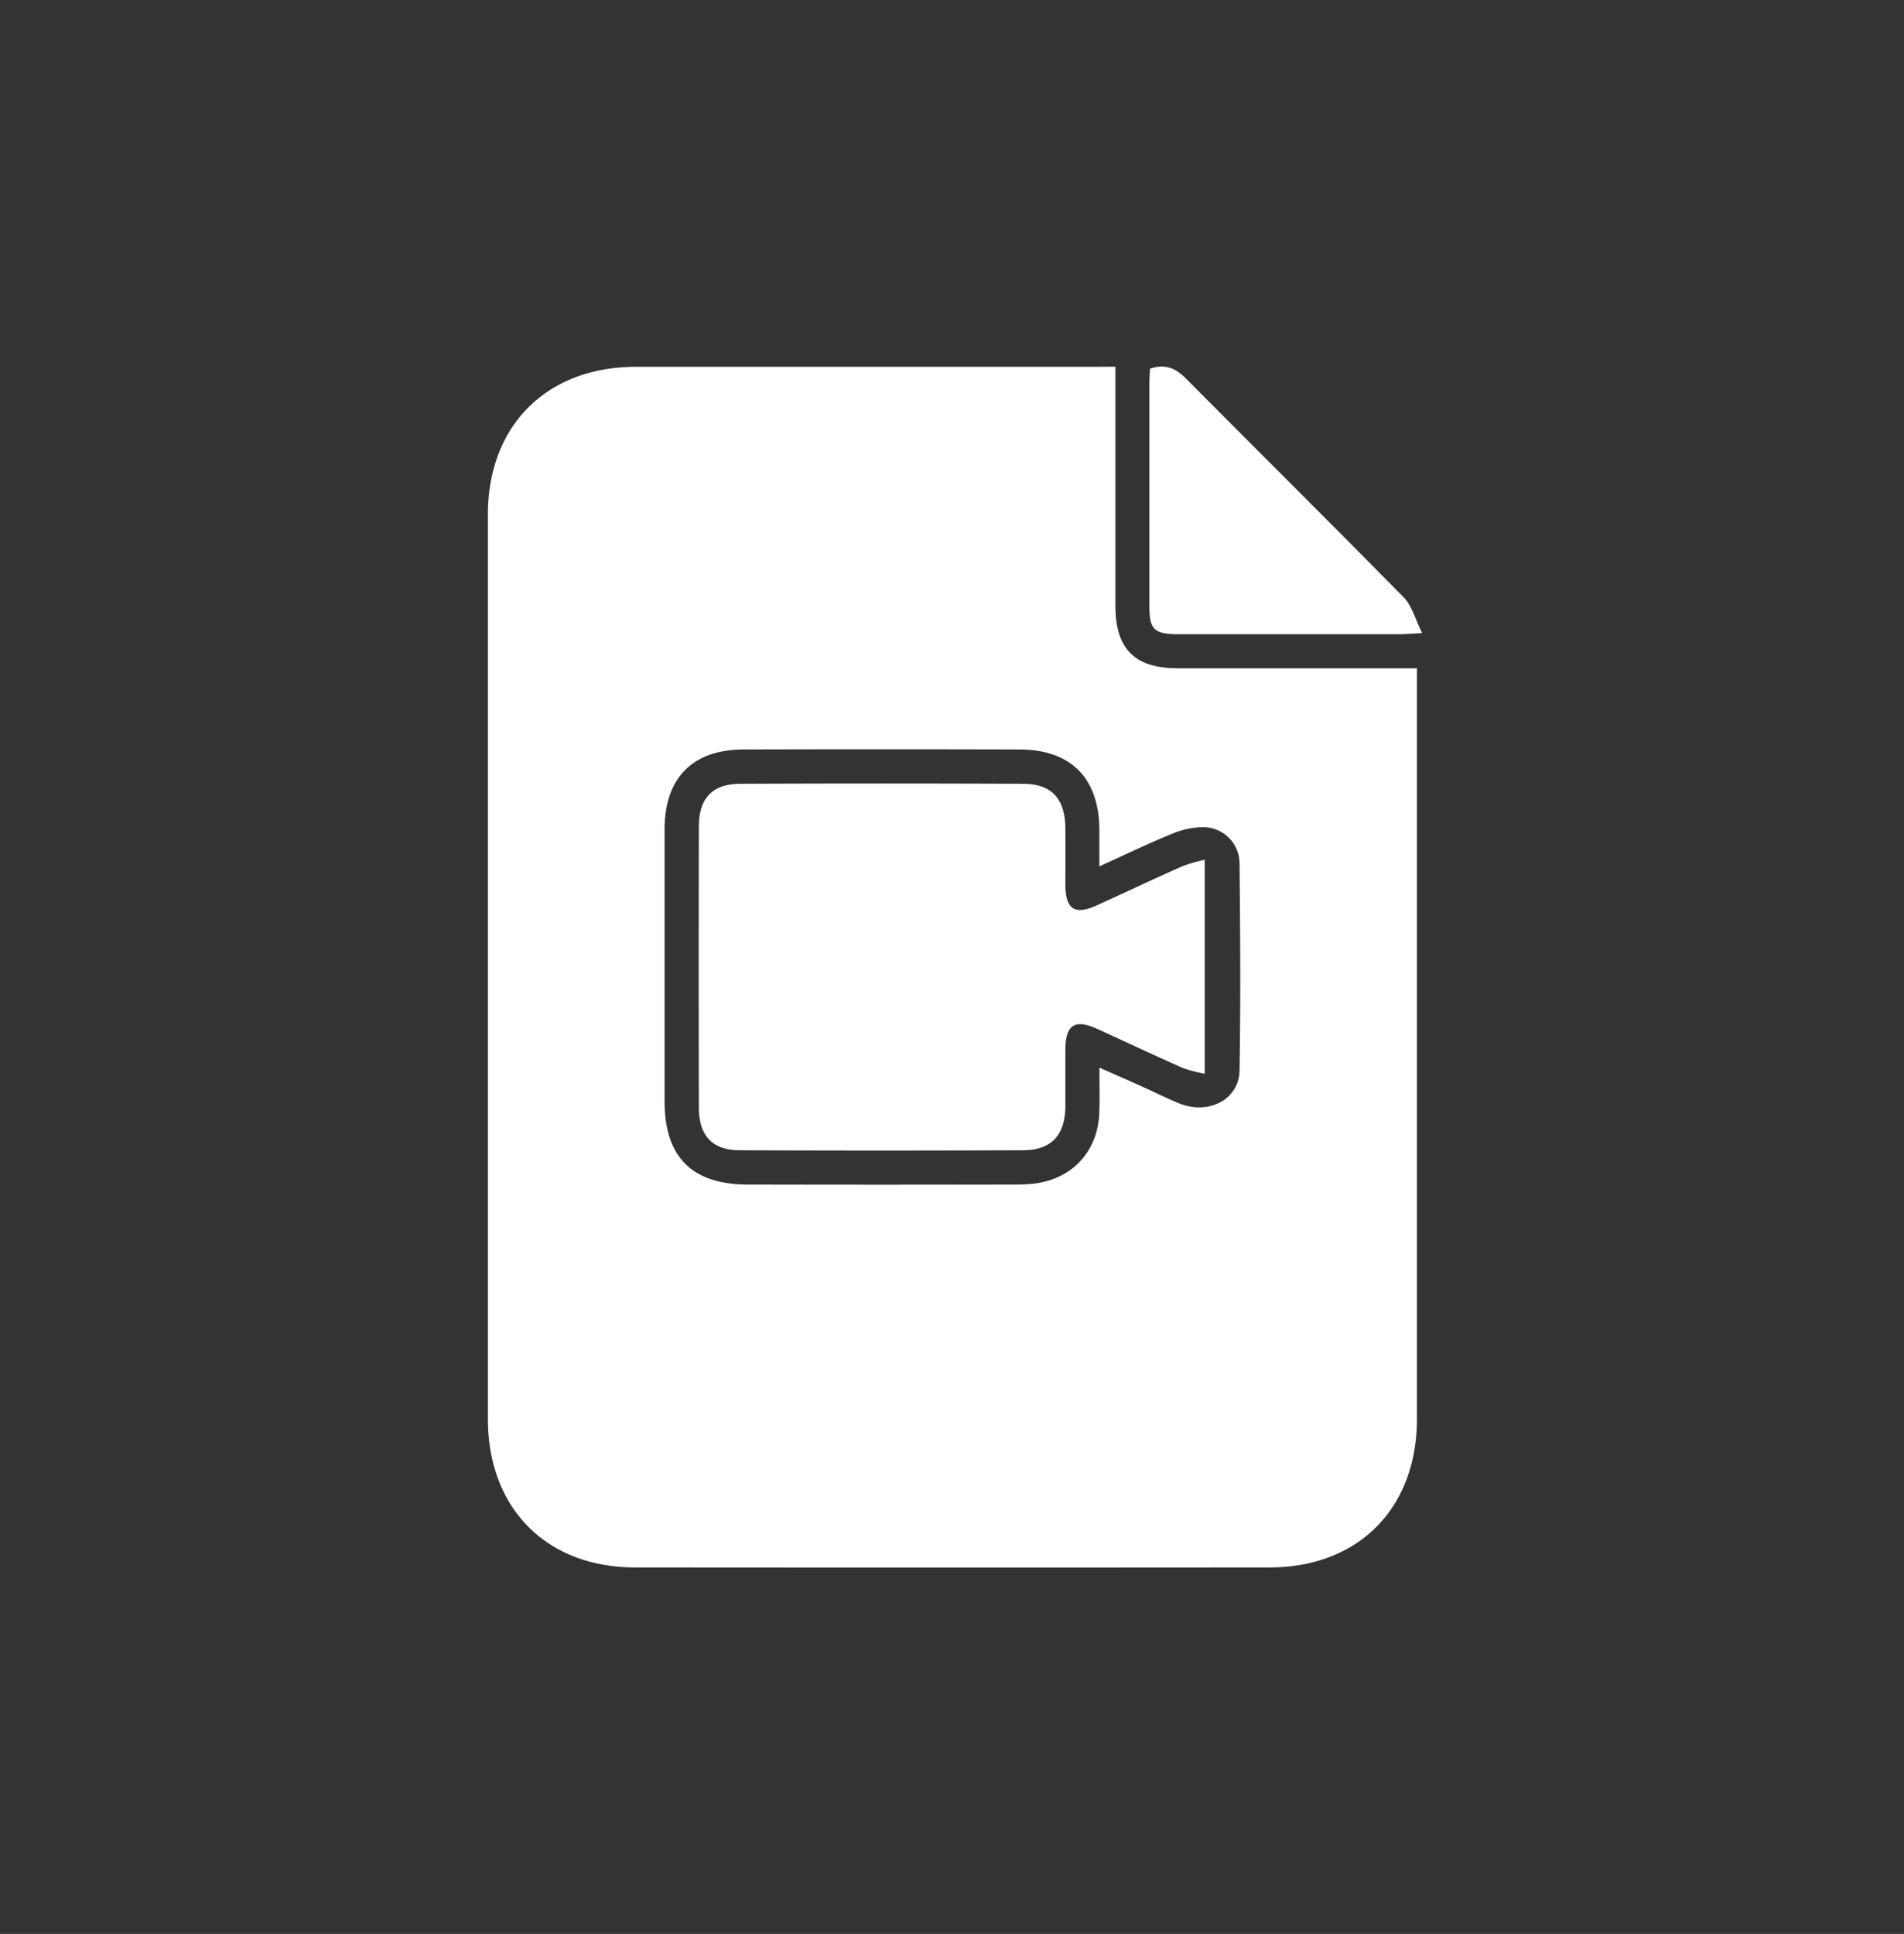 <svg id="Layer_1" data-name="Layer 1" xmlns="http://www.w3.org/2000/svg" viewBox="0 0 504.16 512"><rect x="0" y="0" width="504.16" height="512" fill="#333333" stroke="none"/><defs><style>.cls-1{fill:#fff;}</style></defs><path class="cls-1" d="M295.35,97.08v5.8q0,28.75,0,57.49c0,11.42,5.11,16.54,16.42,16.55q28.74,0,57.49,0h5.93v5.77q0,96.48,0,193c0,23.63-15.49,39.27-39,39.29q-84,.07-168,0c-23.51,0-39-15.68-39-39.31q0-119.73,0-239.46c0-23.55,15.59-39.08,39.19-39.1q60.75,0,121.49,0Zm-4.23,185.58c4,1.78,7.35,3.22,10.64,4.71,3.49,1.57,6.92,3.29,10.45,4.74,7.75,3.17,15.85-1,16-8.63.31-18.31.2-36.63,0-55A9.61,9.61,0,0,0,319,219a21.44,21.44,0,0,0-8.61,1.73c-6.34,2.57-12.51,5.57-19.29,8.64,0-3.82,0-6.64,0-9.46,0-13.84-7.46-21.46-21.18-21.49q-36.47-.11-72.95,0c-13.56,0-20.95,7.52-21,21.08q0,36,0,71.94c0,14.85,7.19,22.14,22,22.17q35.48.08,70.95,0a43.78,43.78,0,0,0,5-.26c10.09-1.26,16.85-8.65,17.16-18.83C291.21,290.92,291.12,287.26,291.12,282.66Z"/><path class="cls-1" d="M376.57,167.61c-3.18.16-4.64.3-6.1.3q-29.21,0-58.4,0c-6.46,0-7.72-1.2-7.73-7.42q0-29.44,0-58.89c0-1.31.11-2.62.17-4,4-1.34,6.77-.15,9.5,2.6,19.22,19.36,38.61,38.55,57.74,58C373.89,160.41,374.71,163.88,376.57,167.61Z"/><path class="cls-1" d="M319,227.61v56.66a39.05,39.05,0,0,1-5.87-1.54c-7.59-3.37-15.1-6.94-22.68-10.36-5.89-2.66-8.29-1.05-8.35,5.55,0,5,0,10,0,15-.09,7.66-3.69,11.57-11.22,11.61q-37.47.15-74.93,0c-7.35,0-10.89-3.85-10.9-11.31q-.08-37.22,0-74.42c0-7.45,3.56-11.25,10.93-11.29q37.45-.17,74.93,0c7.52,0,11.1,3.95,11.19,11.63.06,5,0,10,0,15,.05,6.62,2.43,8.22,8.33,5.55,7.57-3.43,15.08-7,22.67-10.37A45.15,45.15,0,0,1,319,227.61Z"/></svg>